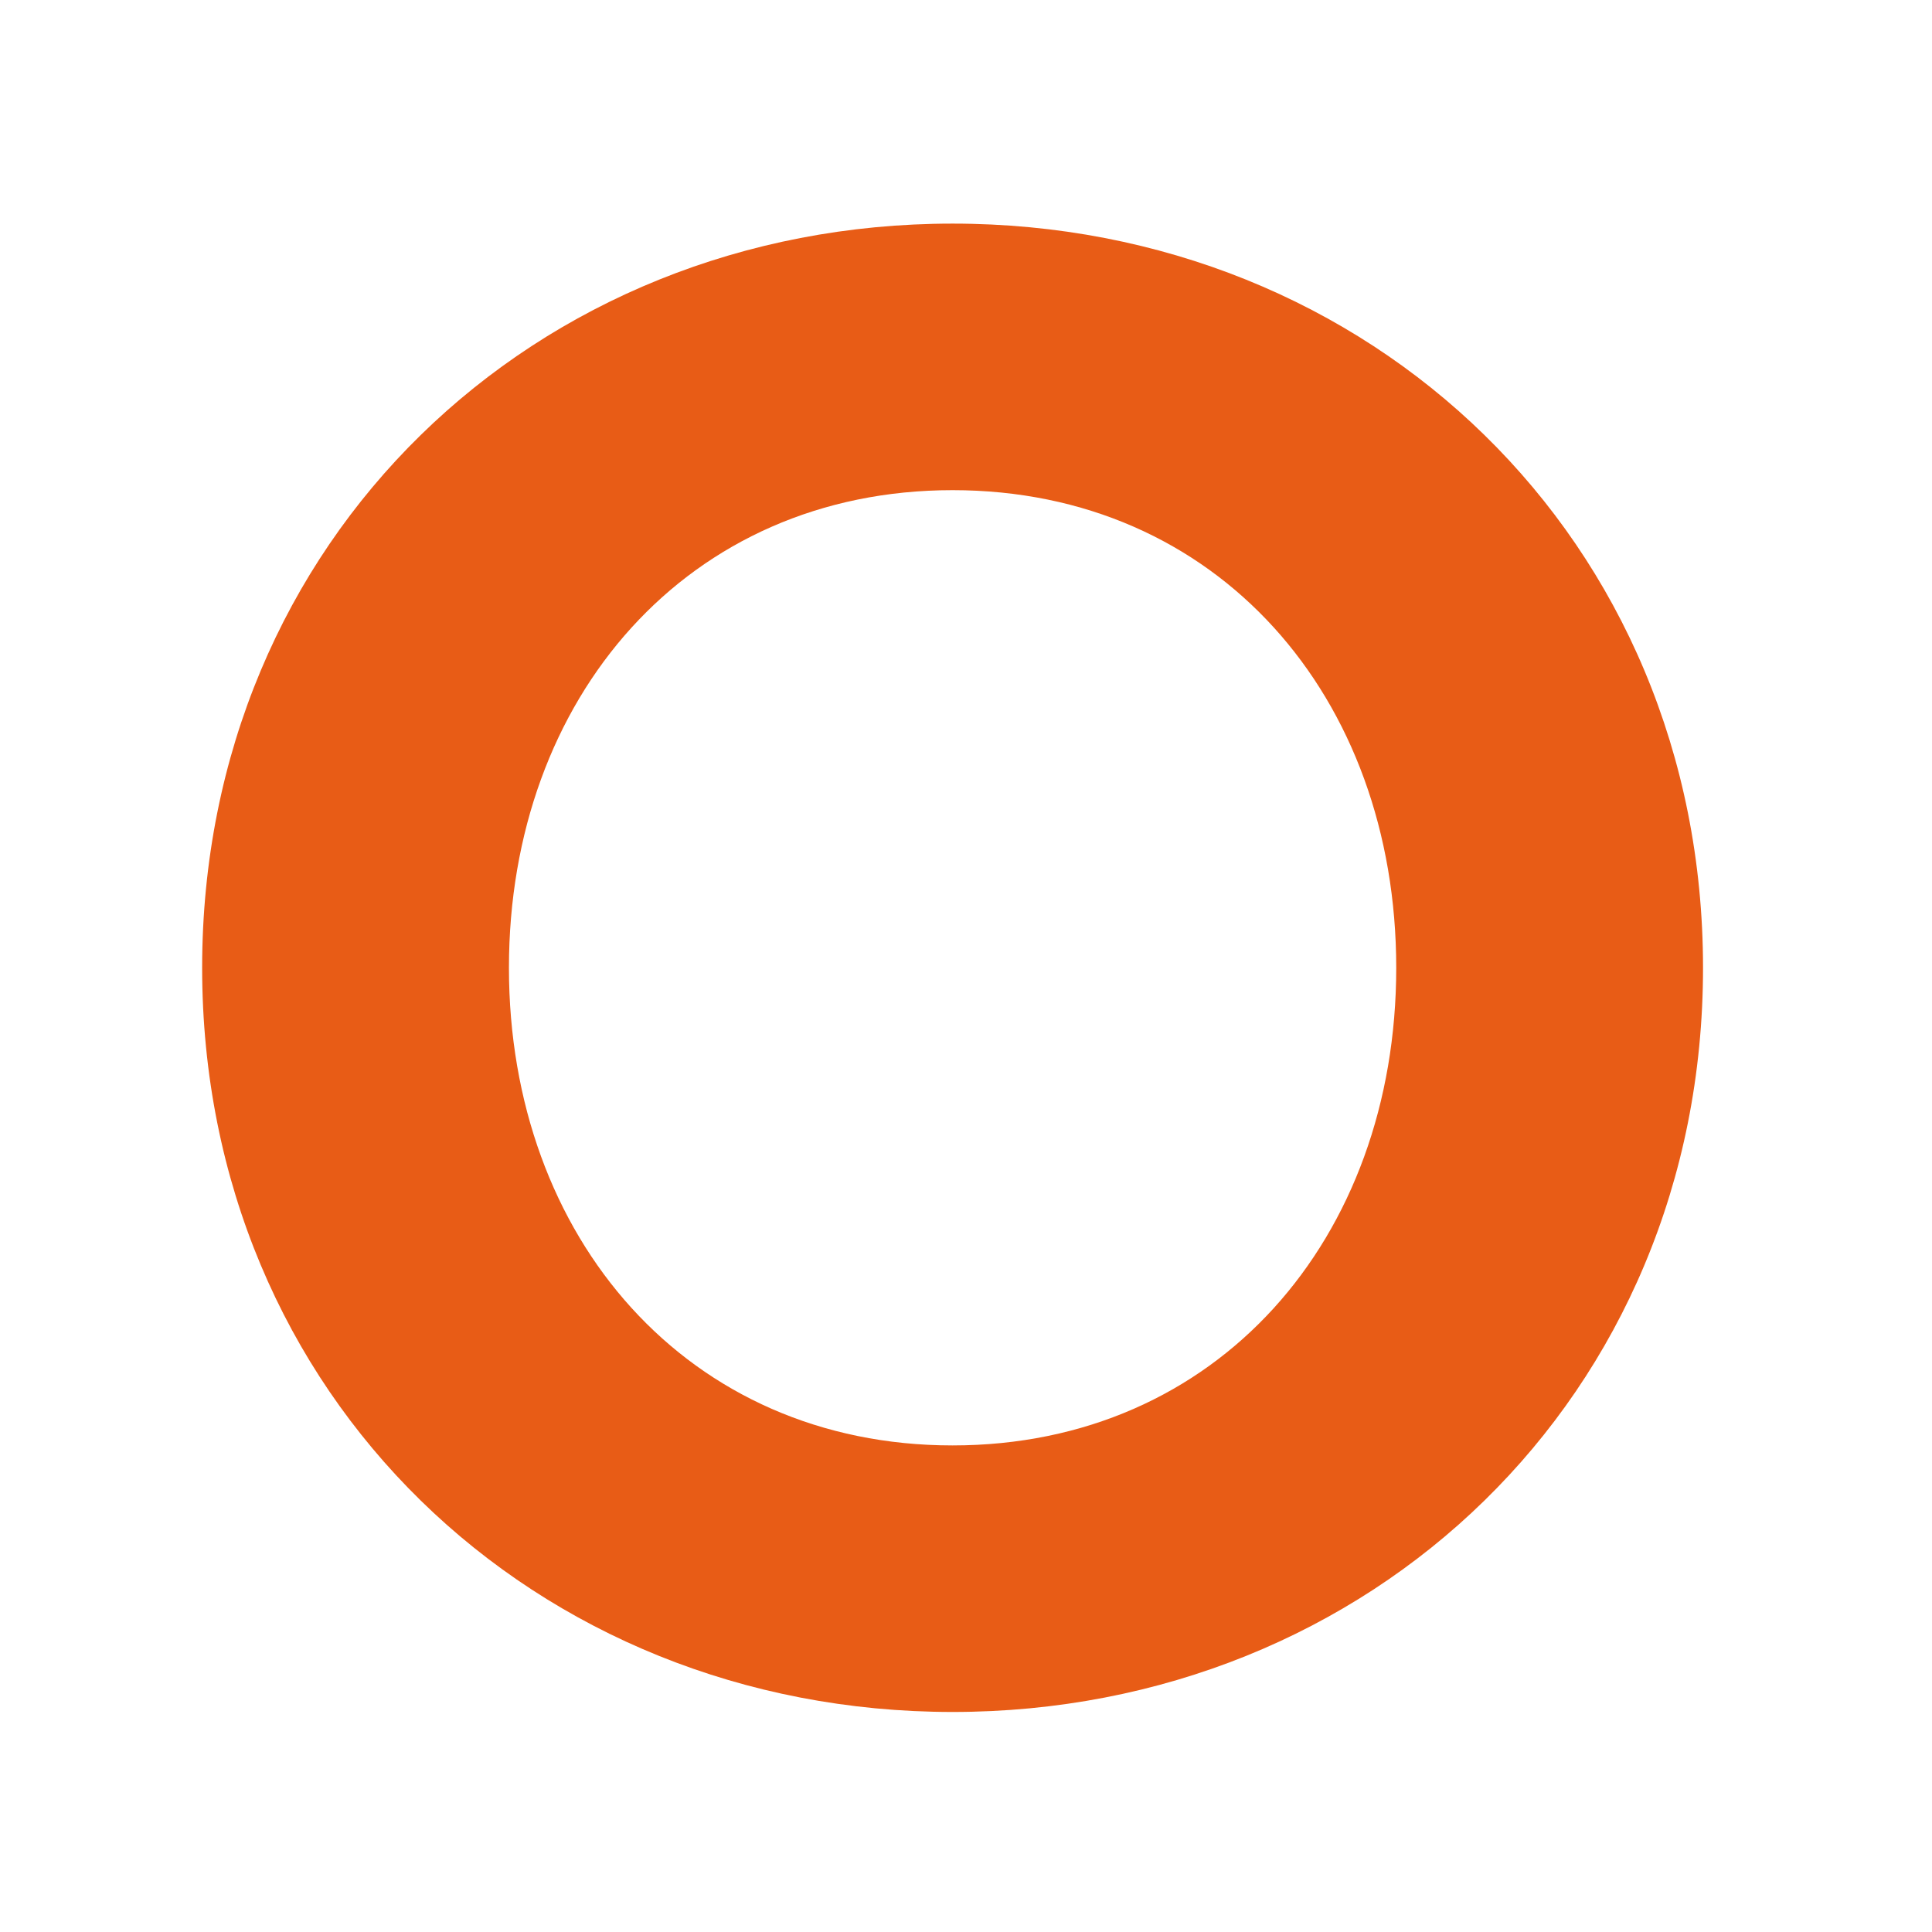 <?xml version="1.0" encoding="utf-8"?>
<!-- Generator: Adobe Illustrator 26.5.0, SVG Export Plug-In . SVG Version: 6.00 Build 0)  -->
<svg version="1.1" id="Layer_1" xmlns="http://www.w3.org/2000/svg" xmlns:xlink="http://www.w3.org/1999/xlink" x="0px" y="0px"
	 viewBox="0 0 216 216" style="enable-background:new 0 0 216 216;" xml:space="preserve">
<style type="text/css">
	.st0{fill:#E85C16;}
</style>
<g>
	<path class="st0" d="M22.6,108.2c0-47.9,37.2-83.2,83.9-83.2c46.7,0,83.9,35.3,83.9,83.2s-37.2,83.2-83.9,83.2
		C59.8,191.4,22.6,156.1,22.6,108.2z M156.1,108.2c0-30.3-20-53.4-49.6-53.4S56.9,78,56.9,108.2s20,53.4,49.6,53.4
		C136.1,161.6,156.1,138.5,156.1,108.2z"/>
</g>
</svg>

